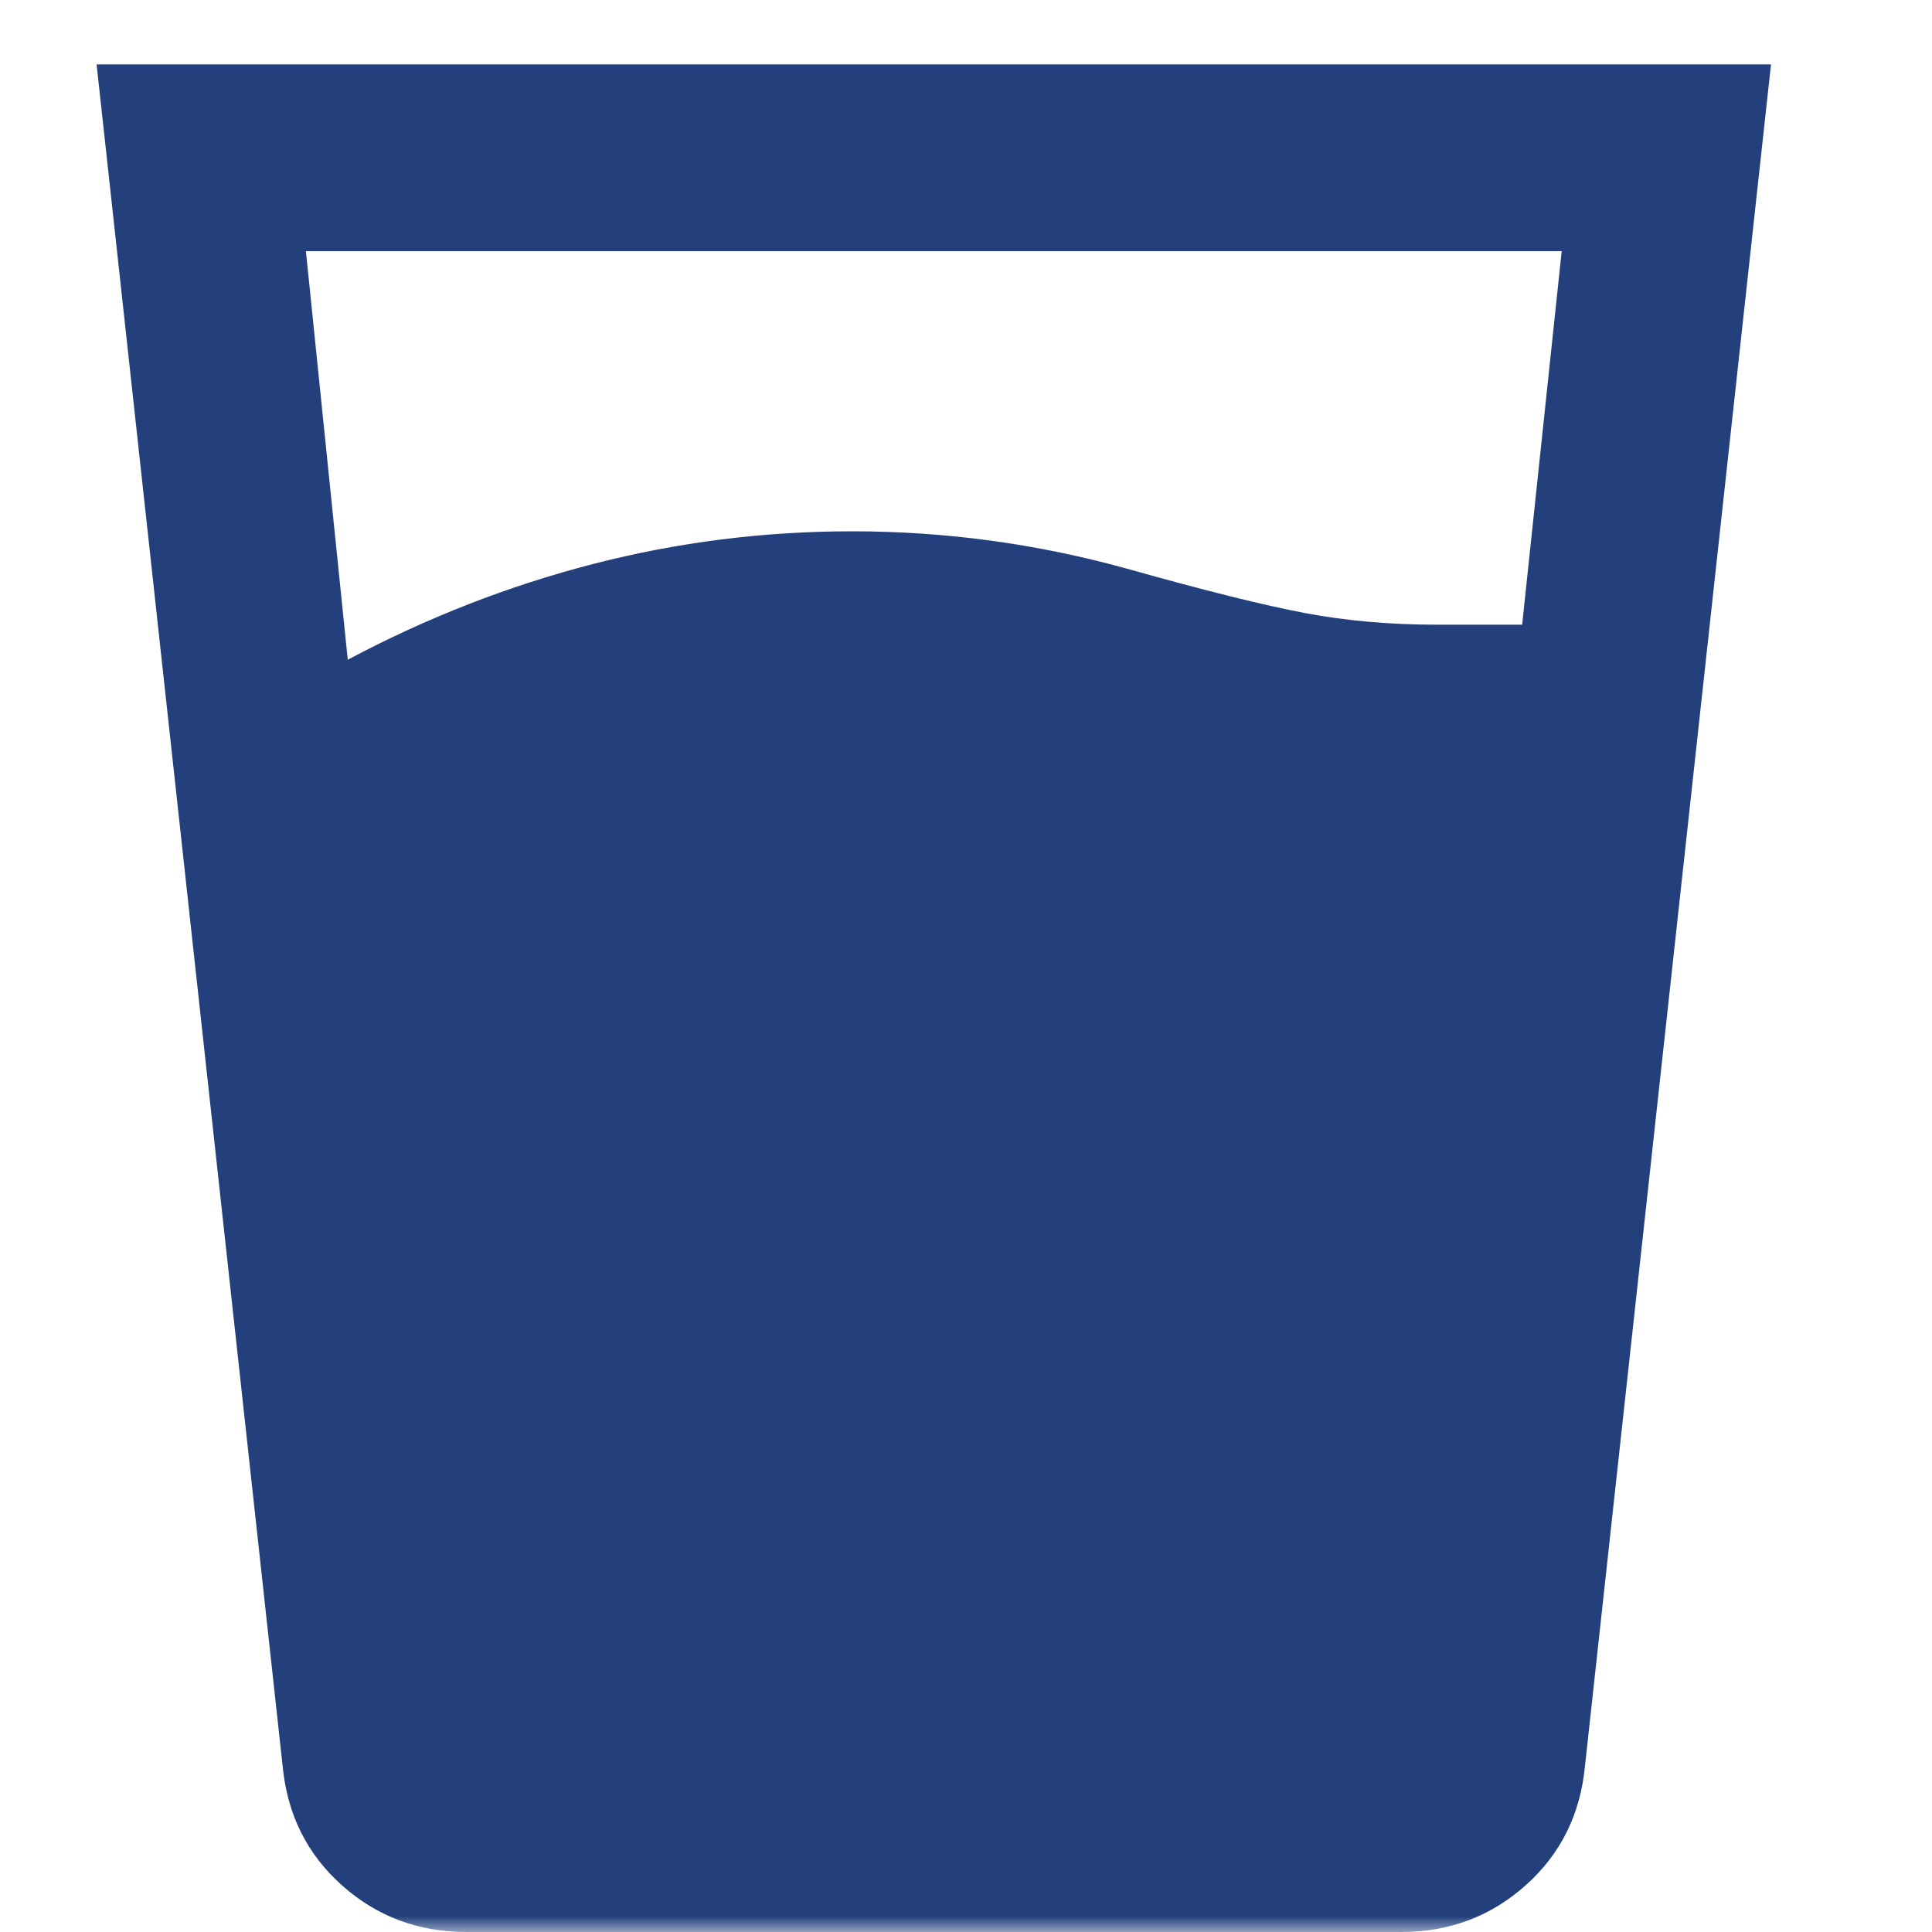 <svg width="60" height="60" viewBox="0 0 60 60" fill="none" xmlns="http://www.w3.org/2000/svg">
<mask id="mask0_1286_1108" style="mask-type:alpha" maskUnits="userSpaceOnUse" x="0" y="1" width="59" height="59">
<rect y="1" width="59" height="59" fill="#D9D9D9"/>
</mask>
<g mask="url(#mask0_1286_1108)">
<path d="M10.8 20.488C13.256 19.183 15.795 18.192 18.419 17.515C21.044 16.838 23.728 16.5 26.472 16.5C27.917 16.5 29.349 16.597 30.769 16.79C32.19 16.983 33.598 17.273 34.994 17.66C37.402 18.337 39.243 18.796 40.519 19.038C41.795 19.279 43.156 19.4 44.6 19.4H47.272L48.5 7.8H9.5L10.8 20.488ZM14.483 60C12.991 60 11.703 59.517 10.619 58.55C9.536 57.583 8.922 56.351 8.778 54.852L3 2H55L49.222 54.852C49.078 56.351 48.464 57.583 47.381 58.55C46.297 59.517 45.009 60 43.517 60H14.483Z" fill="#23407C"/>
</g>
</svg>
